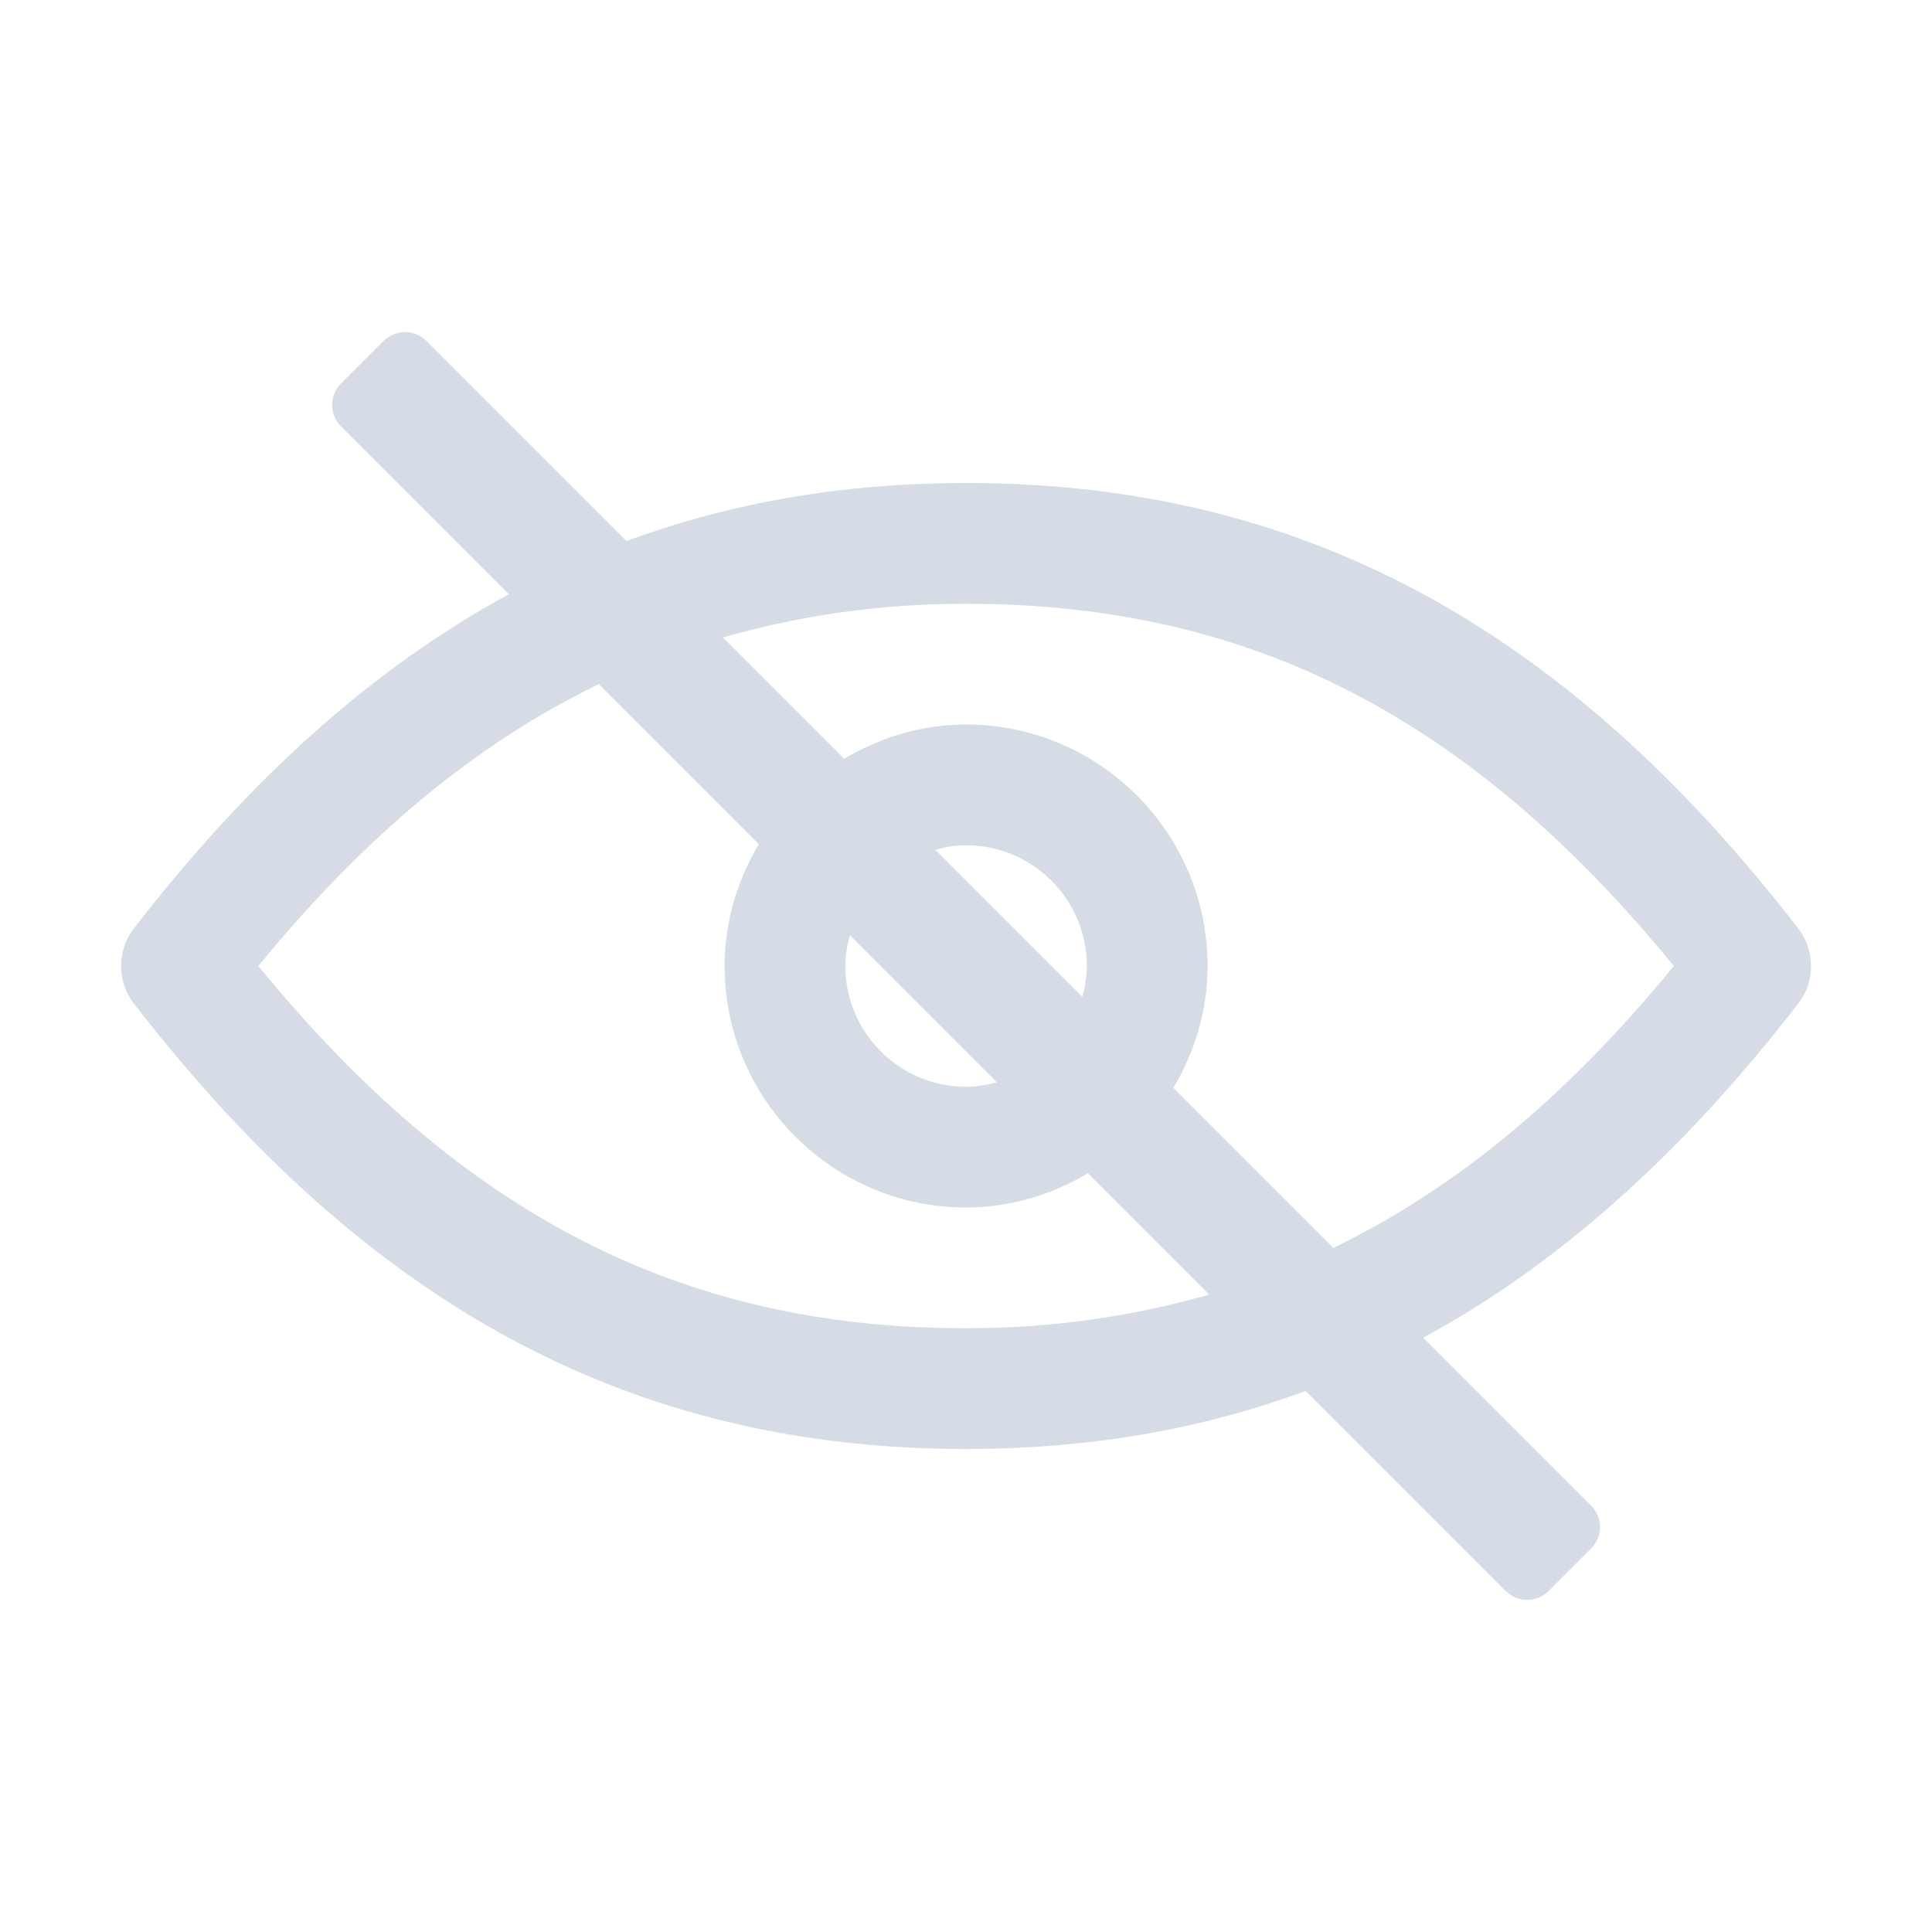 <?xml version="1.0" encoding="UTF-8"?>
<svg width="1200pt" height="1200pt" version="1.1" viewBox="0 0 1200 1200" xmlns="http://www.w3.org/2000/svg">
 <path d="m1117.1 576.91c-145.96-188.93-310.26-276.91-517.05-276.91-75.609 0-145.48 11.902-210.91 36.059l-124.32-124.32c-7.324-7.324-19.191-7.324-26.516 0l-26.512 26.512c-7.324 7.324-7.324 19.191 0 26.516l104.33 104.33c-84.141 45.621-160.89 114.31-233.12 207.8-10.352 13.395-10.359 32.789-0.008 46.184 145.97 188.93 310.28 276.92 517.05 276.92 75.605 0 145.48-11.902 210.91-36.062l124.32 124.32c7.324 7.324 19.191 7.324 26.516 0l26.512-26.512c7.324-7.324 7.324-19.191 0-26.516l-104.33-104.33c84.137-45.621 160.88-114.31 233.12-207.8 10.355-13.395 10.363-32.789 0.016-46.188zm-517.05 248.09c-175.78 0-312.4-69.633-439.6-225 66.449-81.172 135.65-138.41 211.5-175.08l99.359 99.359c-13.172 22.316-21.254 47.984-21.254 75.719 0 82.711 67.289 150 150 150 27.734 0 53.402-8.082 75.715-21.254l75.32 75.32c-47.355 13.531-97.184 20.934-151.04 20.934zm72.207-205.82-91.383-91.383c6.156-1.637 12.504-2.793 19.176-2.793 41.363 0 75 33.637 75 75 0 6.672-1.156 13.02-2.793 19.176zm-53.031 53.031c-6.156 1.637-12.504 2.793-19.176 2.793-41.363 0-75-33.637-75-75 0-6.672 1.156-13.02 2.793-19.176zm208.93 102.87-99.355-99.355c13.172-22.316 21.254-47.984 21.254-75.719 0-82.711-67.289-150-150-150-27.734 0-53.402 8.082-75.715 21.254l-75.324-75.324c47.355-13.531 97.188-20.93 151.04-20.93 175.78 0 312.42 69.633 439.6 225-66.457 81.172-135.66 138.41-211.5 175.07z" fill="#d6dce5"/>
</svg>
